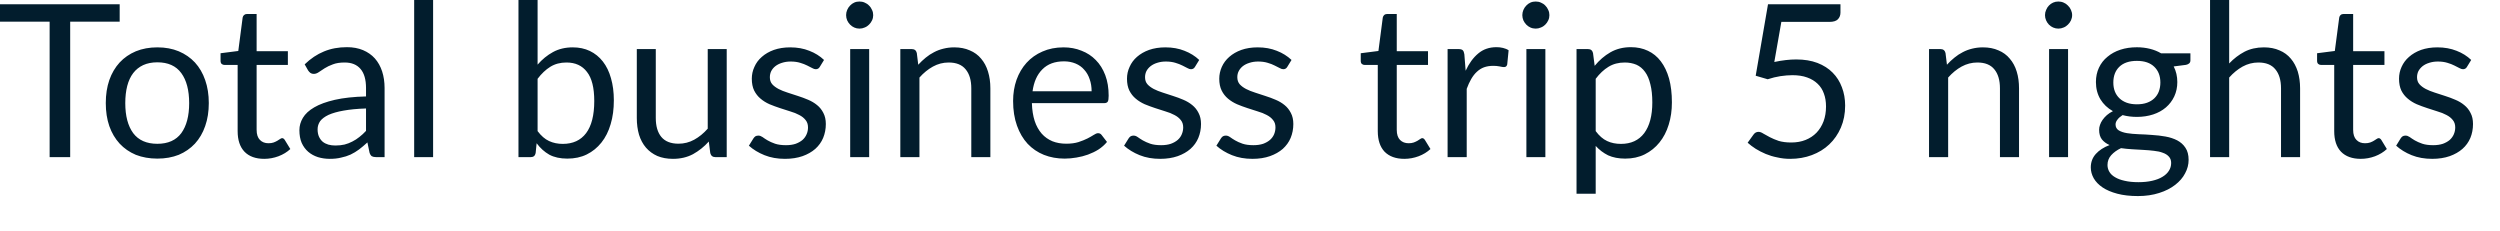 <?xml version="1.0" encoding="utf-8"?>
<svg xmlns="http://www.w3.org/2000/svg" fill="none" height="100%" overflow="visible" preserveAspectRatio="none" style="display: block;" viewBox="0 0 54 5" width="100%">
<path d="M2.585 0.468H1.516V3.394H1.072V0.468H0V0.092H2.585V0.468ZM3.399 1.023C3.571 1.023 3.724 1.051 3.861 1.108C3.998 1.166 4.114 1.246 4.211 1.35C4.307 1.455 4.381 1.582 4.432 1.73C4.484 1.878 4.51 2.043 4.51 2.226C4.51 2.41 4.484 2.576 4.432 2.723C4.381 2.871 4.307 2.997 4.211 3.102C4.114 3.206 3.998 3.286 3.861 3.344C3.724 3.398 3.571 3.426 3.399 3.426C3.228 3.426 3.073 3.398 2.934 3.344C2.797 3.286 2.681 3.206 2.584 3.102C2.488 2.997 2.413 2.871 2.361 2.723C2.31 2.576 2.285 2.41 2.285 2.226C2.285 2.043 2.31 1.878 2.361 1.73C2.413 1.582 2.488 1.455 2.584 1.35C2.681 1.246 2.797 1.166 2.934 1.108C3.073 1.051 3.228 1.023 3.399 1.023ZM3.399 3.106C3.63 3.106 3.802 3.029 3.916 2.876C4.029 2.72 4.086 2.504 4.086 2.228C4.086 1.95 4.029 1.733 3.916 1.579C3.802 1.423 3.63 1.346 3.399 1.346C3.283 1.346 3.181 1.366 3.093 1.406C3.008 1.446 2.935 1.503 2.877 1.579C2.82 1.654 2.777 1.746 2.748 1.857C2.72 1.966 2.706 2.09 2.706 2.228C2.706 2.504 2.763 2.72 2.877 2.876C2.992 3.029 3.166 3.106 3.399 3.106ZM5.707 3.431C5.522 3.431 5.38 3.379 5.281 3.277C5.182 3.173 5.133 3.025 5.133 2.832V1.403H4.852C4.827 1.403 4.806 1.396 4.789 1.382C4.773 1.368 4.764 1.344 4.764 1.314V1.15L5.147 1.101L5.241 0.38C5.246 0.357 5.255 0.339 5.271 0.325C5.288 0.31 5.309 0.302 5.335 0.302H5.543V1.106H6.218V1.403H5.543V2.804C5.543 2.903 5.567 2.975 5.615 3.023C5.662 3.071 5.723 3.094 5.799 3.094C5.842 3.094 5.879 3.089 5.909 3.078C5.941 3.066 5.969 3.053 5.992 3.039C6.015 3.025 6.034 3.013 6.05 3.002C6.067 2.99 6.081 2.984 6.094 2.984C6.115 2.984 6.135 2.997 6.151 3.023L6.271 3.219C6.201 3.285 6.115 3.337 6.015 3.375C5.915 3.412 5.813 3.431 5.707 3.431ZM7.906 2.343C7.717 2.349 7.556 2.365 7.422 2.389C7.29 2.412 7.182 2.443 7.097 2.481C7.015 2.52 6.954 2.565 6.915 2.617C6.879 2.67 6.86 2.728 6.86 2.793C6.86 2.854 6.87 2.907 6.89 2.952C6.91 2.996 6.937 3.033 6.971 3.062C7.006 3.09 7.047 3.11 7.093 3.124C7.14 3.137 7.191 3.143 7.245 3.143C7.317 3.143 7.383 3.136 7.443 3.122C7.503 3.106 7.559 3.085 7.611 3.057C7.665 3.03 7.716 2.997 7.764 2.958C7.813 2.92 7.86 2.877 7.906 2.827V2.343ZM6.581 1.39C6.71 1.265 6.849 1.172 6.999 1.111C7.148 1.049 7.312 1.019 7.494 1.019C7.624 1.019 7.74 1.04 7.842 1.083C7.943 1.126 8.029 1.186 8.097 1.262C8.166 1.34 8.218 1.433 8.254 1.542C8.289 1.65 8.307 1.77 8.307 1.901V3.394H8.125C8.085 3.394 8.055 3.387 8.032 3.375C8.011 3.361 7.994 3.335 7.982 3.297L7.936 3.076C7.874 3.132 7.815 3.184 7.756 3.228C7.698 3.271 7.637 3.308 7.572 3.339C7.508 3.368 7.439 3.39 7.364 3.405C7.293 3.423 7.212 3.431 7.123 3.431C7.032 3.431 6.947 3.418 6.867 3.394C6.788 3.368 6.717 3.33 6.657 3.278C6.599 3.228 6.552 3.164 6.517 3.088C6.483 3.009 6.467 2.917 6.467 2.811C6.467 2.718 6.492 2.631 6.542 2.546C6.593 2.46 6.675 2.384 6.789 2.318C6.902 2.252 7.051 2.198 7.233 2.156C7.417 2.114 7.641 2.09 7.906 2.083V1.901C7.906 1.72 7.867 1.583 7.789 1.491C7.71 1.397 7.596 1.35 7.445 1.35C7.344 1.35 7.258 1.363 7.19 1.39C7.122 1.414 7.063 1.443 7.012 1.475C6.963 1.505 6.92 1.534 6.883 1.56C6.848 1.584 6.813 1.596 6.777 1.596C6.75 1.596 6.726 1.59 6.706 1.576C6.686 1.561 6.669 1.542 6.655 1.521L6.581 1.39ZM9.355 0V3.394H8.946V0H9.355ZM11.612 2.832C11.688 2.933 11.77 3.005 11.859 3.046C11.949 3.088 12.049 3.108 12.155 3.108C12.375 3.108 12.543 3.031 12.66 2.876C12.777 2.72 12.836 2.49 12.836 2.182C12.836 1.896 12.784 1.687 12.678 1.553C12.576 1.418 12.428 1.35 12.236 1.35C12.102 1.35 11.986 1.381 11.886 1.443C11.788 1.504 11.696 1.591 11.612 1.702V2.832ZM11.612 1.396C11.71 1.283 11.821 1.192 11.944 1.125C12.068 1.057 12.211 1.023 12.372 1.023C12.509 1.023 12.632 1.049 12.741 1.101C12.851 1.154 12.945 1.23 13.022 1.329C13.099 1.428 13.158 1.548 13.197 1.689C13.238 1.83 13.259 1.989 13.259 2.166C13.259 2.355 13.237 2.527 13.19 2.682C13.145 2.837 13.078 2.97 12.99 3.08C12.903 3.189 12.798 3.275 12.674 3.336C12.55 3.397 12.41 3.426 12.255 3.426C12.102 3.426 11.971 3.398 11.865 3.341C11.761 3.282 11.67 3.2 11.591 3.094L11.57 3.306C11.558 3.365 11.523 3.394 11.464 3.394H11.199V0H11.612V1.396ZM15.697 1.06V3.394H15.453C15.395 3.394 15.358 3.366 15.342 3.308L15.31 3.057C15.209 3.17 15.095 3.26 14.969 3.33C14.843 3.397 14.699 3.431 14.536 3.431C14.409 3.431 14.295 3.41 14.198 3.369C14.101 3.326 14.019 3.265 13.953 3.189C13.887 3.112 13.837 3.019 13.803 2.91C13.771 2.801 13.755 2.68 13.755 2.548V1.06H14.165V2.548C14.165 2.725 14.205 2.862 14.285 2.958C14.366 3.055 14.49 3.104 14.655 3.104C14.777 3.104 14.89 3.075 14.994 3.018C15.1 2.96 15.198 2.88 15.287 2.779V1.06H15.697ZM17.707 1.445C17.688 1.478 17.659 1.495 17.621 1.495C17.598 1.495 17.572 1.487 17.543 1.47C17.514 1.453 17.478 1.435 17.435 1.415C17.393 1.394 17.343 1.374 17.285 1.357C17.227 1.339 17.158 1.329 17.078 1.329C17.008 1.329 16.947 1.339 16.891 1.357C16.836 1.374 16.788 1.398 16.748 1.429C16.709 1.46 16.68 1.495 16.658 1.537C16.639 1.577 16.629 1.621 16.629 1.668C16.629 1.729 16.645 1.778 16.679 1.818C16.714 1.858 16.761 1.892 16.817 1.922C16.874 1.951 16.938 1.977 17.011 2C17.083 2.022 17.157 2.046 17.232 2.072C17.309 2.096 17.383 2.124 17.456 2.155C17.527 2.185 17.592 2.223 17.649 2.27C17.706 2.316 17.751 2.372 17.785 2.44C17.82 2.506 17.838 2.586 17.838 2.679C17.838 2.787 17.818 2.887 17.78 2.979C17.742 3.07 17.685 3.149 17.61 3.216C17.535 3.282 17.443 3.334 17.334 3.373C17.224 3.411 17.098 3.431 16.955 3.431C16.792 3.431 16.645 3.405 16.513 3.352C16.381 3.299 16.268 3.23 16.176 3.147L16.273 2.991C16.286 2.971 16.3 2.956 16.317 2.944C16.335 2.934 16.356 2.929 16.382 2.929C16.41 2.929 16.439 2.939 16.47 2.96C16.5 2.983 16.537 3.006 16.58 3.032C16.625 3.058 16.678 3.082 16.741 3.104C16.804 3.125 16.883 3.136 16.977 3.136C17.056 3.136 17.126 3.126 17.186 3.106C17.245 3.084 17.296 3.056 17.336 3.021C17.376 2.985 17.404 2.944 17.423 2.899C17.444 2.852 17.453 2.803 17.453 2.751C17.453 2.687 17.435 2.634 17.4 2.592C17.366 2.549 17.321 2.513 17.264 2.484C17.207 2.453 17.142 2.427 17.069 2.406C16.996 2.383 16.922 2.358 16.845 2.334C16.77 2.309 16.695 2.282 16.621 2.251C16.549 2.219 16.484 2.179 16.428 2.131C16.371 2.084 16.325 2.025 16.29 1.956C16.256 1.886 16.239 1.8 16.239 1.701C16.239 1.611 16.257 1.526 16.295 1.445C16.331 1.362 16.385 1.289 16.456 1.228C16.526 1.166 16.613 1.115 16.716 1.078C16.819 1.042 16.936 1.023 17.069 1.023C17.222 1.023 17.36 1.048 17.481 1.097C17.604 1.144 17.71 1.21 17.799 1.295L17.707 1.445ZM18.774 1.06V3.394H18.364V1.06H18.774ZM18.861 0.327C18.861 0.367 18.853 0.405 18.836 0.44C18.82 0.474 18.799 0.505 18.771 0.532C18.745 0.558 18.714 0.58 18.677 0.594C18.642 0.61 18.605 0.618 18.564 0.618C18.524 0.618 18.486 0.61 18.451 0.594C18.418 0.58 18.388 0.558 18.362 0.532C18.336 0.505 18.314 0.474 18.299 0.44C18.284 0.405 18.276 0.367 18.276 0.327C18.276 0.287 18.284 0.25 18.299 0.215C18.314 0.178 18.336 0.146 18.362 0.12C18.388 0.092 18.418 0.071 18.451 0.056C18.486 0.04 18.524 0.033 18.564 0.033C18.605 0.033 18.642 0.04 18.677 0.056C18.714 0.071 18.745 0.092 18.771 0.12C18.799 0.146 18.82 0.178 18.836 0.215C18.853 0.25 18.861 0.287 18.861 0.327ZM19.834 1.398C19.886 1.342 19.94 1.29 19.996 1.245C20.053 1.198 20.113 1.159 20.176 1.127C20.24 1.093 20.308 1.068 20.379 1.051C20.45 1.033 20.529 1.023 20.611 1.023C20.739 1.023 20.85 1.045 20.947 1.088C21.046 1.129 21.128 1.189 21.192 1.267C21.258 1.344 21.308 1.437 21.341 1.546C21.375 1.655 21.392 1.776 21.392 1.908V3.394H20.98V1.908C20.98 1.731 20.939 1.595 20.858 1.498C20.778 1.399 20.656 1.35 20.491 1.35C20.37 1.35 20.256 1.38 20.151 1.438C20.046 1.496 19.949 1.575 19.86 1.675V3.394H19.447V1.06H19.694C19.753 1.06 19.789 1.088 19.803 1.145L19.834 1.398ZM23.579 1.972C23.579 1.877 23.565 1.79 23.537 1.712C23.511 1.632 23.472 1.564 23.42 1.507C23.37 1.448 23.307 1.404 23.234 1.373C23.159 1.342 23.076 1.325 22.983 1.325C22.785 1.325 22.63 1.382 22.515 1.498C22.401 1.611 22.331 1.769 22.303 1.972H23.579ZM23.911 3.066C23.86 3.128 23.799 3.182 23.729 3.228C23.658 3.273 23.582 3.309 23.501 3.339C23.421 3.368 23.338 3.389 23.252 3.403C23.166 3.418 23.08 3.426 22.997 3.426C22.835 3.426 22.686 3.399 22.549 3.345C22.414 3.291 22.297 3.211 22.197 3.106C22.099 3 22.022 2.869 21.967 2.715C21.911 2.559 21.883 2.381 21.883 2.18C21.883 2.017 21.908 1.865 21.957 1.724C22.008 1.582 22.08 1.46 22.173 1.357C22.267 1.253 22.382 1.171 22.517 1.113C22.652 1.053 22.804 1.023 22.973 1.023C23.113 1.023 23.242 1.047 23.36 1.095C23.48 1.141 23.583 1.208 23.669 1.297C23.757 1.385 23.825 1.494 23.874 1.624C23.923 1.754 23.947 1.901 23.947 2.067C23.947 2.131 23.941 2.174 23.927 2.196C23.913 2.217 23.887 2.228 23.849 2.228H22.289C22.293 2.375 22.314 2.503 22.349 2.613C22.385 2.722 22.437 2.813 22.501 2.887C22.565 2.959 22.642 3.013 22.732 3.051C22.82 3.086 22.92 3.104 23.031 3.104C23.133 3.104 23.222 3.092 23.295 3.069C23.37 3.044 23.436 3.018 23.489 2.991C23.543 2.963 23.587 2.938 23.623 2.915C23.66 2.89 23.692 2.877 23.718 2.877C23.751 2.877 23.777 2.89 23.796 2.917L23.911 3.066ZM25.811 1.445C25.792 1.478 25.763 1.495 25.725 1.495C25.702 1.495 25.676 1.487 25.647 1.47C25.618 1.453 25.582 1.435 25.539 1.415C25.497 1.394 25.447 1.374 25.389 1.357C25.331 1.339 25.262 1.329 25.182 1.329C25.112 1.329 25.051 1.339 24.995 1.357C24.94 1.374 24.893 1.398 24.853 1.429C24.814 1.46 24.784 1.495 24.762 1.537C24.743 1.577 24.733 1.621 24.733 1.668C24.733 1.729 24.749 1.778 24.783 1.818C24.818 1.858 24.865 1.892 24.921 1.922C24.978 1.951 25.042 1.977 25.115 2C25.188 2.022 25.261 2.046 25.336 2.072C25.413 2.096 25.487 2.124 25.56 2.155C25.631 2.185 25.696 2.223 25.753 2.27C25.81 2.316 25.855 2.372 25.889 2.44C25.924 2.506 25.942 2.586 25.942 2.679C25.942 2.787 25.922 2.887 25.884 2.979C25.846 3.07 25.789 3.149 25.714 3.216C25.639 3.282 25.547 3.334 25.438 3.373C25.328 3.411 25.202 3.431 25.06 3.431C24.897 3.431 24.749 3.405 24.617 3.352C24.485 3.299 24.373 3.23 24.28 3.147L24.377 2.991C24.39 2.971 24.404 2.956 24.422 2.944C24.439 2.934 24.46 2.929 24.486 2.929C24.514 2.929 24.543 2.939 24.573 2.96C24.604 2.983 24.641 3.006 24.684 3.032C24.729 3.058 24.783 3.082 24.845 3.104C24.908 3.125 24.986 3.136 25.081 3.136C25.16 3.136 25.23 3.126 25.29 3.106C25.35 3.084 25.4 3.056 25.44 3.021C25.48 2.985 25.509 2.944 25.527 2.899C25.547 2.852 25.557 2.803 25.557 2.751C25.557 2.687 25.539 2.634 25.504 2.592C25.47 2.549 25.425 2.513 25.368 2.484C25.311 2.453 25.246 2.427 25.173 2.406C25.1 2.383 25.026 2.358 24.949 2.334C24.874 2.309 24.8 2.282 24.725 2.251C24.654 2.219 24.588 2.179 24.532 2.131C24.475 2.084 24.429 2.025 24.394 1.956C24.36 1.886 24.343 1.8 24.343 1.701C24.343 1.611 24.361 1.526 24.399 1.445C24.435 1.362 24.489 1.289 24.559 1.228C24.63 1.166 24.717 1.115 24.82 1.078C24.923 1.042 25.041 1.023 25.173 1.023C25.326 1.023 25.464 1.048 25.585 1.097C25.707 1.144 25.814 1.21 25.903 1.295L25.811 1.445ZM27.805 1.445C27.786 1.478 27.757 1.495 27.719 1.495C27.696 1.495 27.67 1.487 27.641 1.47C27.611 1.453 27.576 1.435 27.532 1.415C27.491 1.394 27.441 1.374 27.382 1.357C27.324 1.339 27.255 1.329 27.175 1.329C27.106 1.329 27.044 1.339 26.989 1.357C26.933 1.374 26.885 1.398 26.845 1.429C26.807 1.46 26.777 1.495 26.756 1.537C26.735 1.577 26.726 1.621 26.726 1.668C26.726 1.729 26.743 1.778 26.776 1.818C26.812 1.858 26.858 1.892 26.915 1.922C26.972 1.951 27.036 1.977 27.109 2C27.18 2.022 27.254 2.046 27.329 2.072C27.406 2.096 27.481 2.124 27.553 2.155C27.625 2.185 27.69 2.223 27.747 2.27C27.804 2.316 27.848 2.372 27.883 2.44C27.918 2.506 27.936 2.586 27.936 2.679C27.936 2.787 27.916 2.887 27.878 2.979C27.84 3.07 27.782 3.149 27.708 3.216C27.632 3.282 27.54 3.334 27.43 3.373C27.322 3.411 27.196 3.431 27.053 3.431C26.89 3.431 26.743 3.405 26.611 3.352C26.479 3.299 26.366 3.23 26.274 3.147L26.371 2.991C26.383 2.971 26.398 2.956 26.415 2.944C26.431 2.934 26.454 2.929 26.48 2.929C26.507 2.929 26.537 2.939 26.567 2.96C26.598 2.983 26.634 3.006 26.678 3.032C26.722 3.058 26.776 3.082 26.839 3.104C26.902 3.125 26.98 3.136 27.073 3.136C27.153 3.136 27.223 3.126 27.284 3.106C27.343 3.084 27.393 3.056 27.433 3.021C27.473 2.985 27.502 2.944 27.521 2.899C27.54 2.852 27.55 2.803 27.55 2.751C27.55 2.687 27.533 2.634 27.497 2.592C27.464 2.549 27.418 2.513 27.362 2.484C27.305 2.453 27.24 2.427 27.166 2.406C27.094 2.383 27.019 2.358 26.942 2.334C26.867 2.309 26.792 2.282 26.719 2.251C26.647 2.219 26.582 2.179 26.525 2.131C26.469 2.084 26.422 2.025 26.388 1.956C26.353 1.886 26.336 1.8 26.336 1.701C26.336 1.611 26.355 1.526 26.391 1.445C26.428 1.362 26.483 1.289 26.553 1.228C26.624 1.166 26.71 1.115 26.814 1.078C26.916 1.042 27.034 1.023 27.166 1.023C27.32 1.023 27.456 1.048 27.578 1.097C27.701 1.144 27.807 1.21 27.897 1.295L27.805 1.445ZM30.334 3.431C30.149 3.431 30.008 3.379 29.907 3.277C29.809 3.173 29.76 3.025 29.76 2.832V1.403H29.479C29.454 1.403 29.433 1.396 29.417 1.382C29.4 1.368 29.392 1.344 29.392 1.314V1.15L29.774 1.101L29.868 0.38C29.873 0.357 29.883 0.339 29.898 0.325C29.915 0.31 29.937 0.302 29.963 0.302H30.17V1.106H30.845V1.403H30.17V2.804C30.17 2.903 30.194 2.975 30.241 3.023C30.289 3.071 30.351 3.094 30.426 3.094C30.469 3.094 30.505 3.089 30.536 3.078C30.568 3.066 30.596 3.053 30.62 3.039C30.642 3.025 30.662 3.013 30.677 3.002C30.694 2.99 30.708 2.984 30.721 2.984C30.742 2.984 30.761 2.997 30.778 3.023L30.898 3.219C30.827 3.285 30.742 3.337 30.642 3.375C30.542 3.412 30.439 3.431 30.334 3.431ZM31.658 1.528C31.731 1.368 31.823 1.244 31.93 1.155C32.037 1.064 32.169 1.019 32.324 1.019C32.373 1.019 32.42 1.024 32.464 1.035C32.51 1.046 32.551 1.062 32.586 1.086L32.556 1.392C32.547 1.43 32.524 1.449 32.488 1.449C32.465 1.449 32.435 1.445 32.393 1.435C32.351 1.426 32.304 1.422 32.252 1.422C32.179 1.422 32.113 1.433 32.054 1.454C31.997 1.475 31.946 1.508 31.9 1.551C31.855 1.592 31.814 1.645 31.778 1.707C31.742 1.769 31.71 1.839 31.681 1.919V3.394H31.268V1.06H31.503C31.548 1.06 31.579 1.069 31.596 1.086C31.612 1.102 31.624 1.131 31.63 1.173L31.658 1.528ZM33.38 1.06V3.394H32.97V1.06H33.38ZM33.467 0.327C33.467 0.367 33.459 0.405 33.442 0.44C33.427 0.474 33.405 0.505 33.378 0.532C33.352 0.558 33.32 0.58 33.283 0.594C33.248 0.61 33.211 0.618 33.171 0.618C33.131 0.618 33.092 0.61 33.057 0.594C33.024 0.58 32.994 0.558 32.968 0.532C32.942 0.505 32.921 0.474 32.905 0.44C32.891 0.405 32.882 0.367 32.882 0.327C32.882 0.287 32.891 0.25 32.905 0.215C32.921 0.178 32.942 0.146 32.968 0.12C32.994 0.092 33.024 0.071 33.057 0.056C33.092 0.04 33.131 0.033 33.171 0.033C33.211 0.033 33.248 0.04 33.283 0.056C33.32 0.071 33.352 0.092 33.378 0.12C33.405 0.146 33.427 0.178 33.442 0.215C33.459 0.25 33.467 0.287 33.467 0.327ZM34.467 2.832C34.542 2.933 34.624 3.005 34.713 3.046C34.801 3.088 34.902 3.108 35.013 3.108C35.23 3.108 35.398 3.031 35.515 2.876C35.631 2.72 35.69 2.499 35.69 2.212C35.69 2.06 35.676 1.929 35.648 1.821C35.622 1.711 35.584 1.622 35.533 1.553C35.482 1.482 35.42 1.431 35.347 1.398C35.272 1.367 35.189 1.35 35.095 1.35C34.961 1.35 34.844 1.381 34.743 1.443C34.643 1.504 34.551 1.591 34.467 1.702V2.832ZM34.445 1.422C34.544 1.301 34.657 1.203 34.786 1.129C34.916 1.055 35.063 1.019 35.228 1.019C35.364 1.019 35.486 1.045 35.595 1.097C35.704 1.148 35.797 1.223 35.874 1.325C35.95 1.425 36.01 1.549 36.052 1.698C36.093 1.848 36.113 2.019 36.113 2.212C36.113 2.384 36.091 2.544 36.044 2.693C35.999 2.841 35.932 2.97 35.844 3.078C35.758 3.185 35.652 3.271 35.526 3.334C35.401 3.396 35.261 3.426 35.105 3.426C34.961 3.426 34.839 3.402 34.735 3.355C34.635 3.305 34.545 3.238 34.467 3.152V4.184H34.053V1.06H34.3C34.359 1.06 34.395 1.088 34.409 1.145L34.445 1.422ZM38.325 1.339C38.497 1.302 38.655 1.284 38.799 1.284C38.971 1.284 39.124 1.309 39.256 1.359C39.388 1.41 39.498 1.48 39.585 1.569C39.674 1.658 39.74 1.764 39.785 1.885C39.832 2.006 39.855 2.138 39.855 2.281C39.855 2.456 39.824 2.614 39.763 2.756C39.702 2.897 39.619 3.018 39.512 3.119C39.406 3.22 39.28 3.296 39.136 3.35C38.992 3.404 38.835 3.431 38.668 3.431C38.571 3.431 38.478 3.421 38.39 3.4C38.3 3.383 38.217 3.357 38.139 3.325C38.061 3.292 37.99 3.255 37.923 3.214C37.858 3.172 37.8 3.129 37.749 3.083L37.875 2.908C37.903 2.868 37.939 2.848 37.984 2.848C38.015 2.848 38.049 2.86 38.087 2.885C38.125 2.908 38.173 2.934 38.228 2.963C38.284 2.992 38.348 3.019 38.421 3.044C38.497 3.066 38.586 3.078 38.689 3.078C38.804 3.078 38.908 3.06 39 3.023C39.092 2.986 39.171 2.934 39.237 2.866C39.303 2.797 39.353 2.715 39.389 2.62C39.424 2.525 39.442 2.418 39.442 2.3C39.442 2.196 39.427 2.103 39.396 2.021C39.367 1.938 39.322 1.867 39.26 1.809C39.2 1.751 39.125 1.705 39.034 1.673C38.944 1.64 38.838 1.624 38.716 1.624C38.633 1.624 38.547 1.632 38.456 1.645C38.367 1.659 38.275 1.681 38.182 1.712L37.923 1.636L38.189 0.092H39.754V0.272C39.754 0.33 39.735 0.379 39.698 0.417C39.662 0.454 39.601 0.473 39.514 0.473H38.477L38.325 1.339ZM42.054 1.398C42.105 1.342 42.159 1.29 42.216 1.245C42.273 1.198 42.332 1.159 42.396 1.127C42.46 1.093 42.528 1.068 42.598 1.051C42.67 1.033 42.748 1.023 42.831 1.023C42.959 1.023 43.07 1.045 43.167 1.088C43.266 1.129 43.347 1.189 43.411 1.267C43.478 1.344 43.528 1.437 43.561 1.546C43.595 1.655 43.611 1.776 43.611 1.908V3.394H43.199V1.908C43.199 1.731 43.158 1.595 43.078 1.498C42.998 1.399 42.876 1.35 42.711 1.35C42.59 1.35 42.477 1.38 42.37 1.438C42.265 1.496 42.169 1.575 42.08 1.675V3.394H41.667V1.06H41.914C41.972 1.06 42.009 1.088 42.023 1.145L42.054 1.398ZM44.67 1.06V3.394H44.26V1.06H44.67ZM44.758 0.327C44.758 0.367 44.749 0.405 44.733 0.44C44.717 0.474 44.695 0.505 44.667 0.532C44.641 0.558 44.61 0.58 44.574 0.594C44.538 0.61 44.5 0.618 44.46 0.618C44.42 0.618 44.383 0.61 44.347 0.594C44.314 0.58 44.283 0.558 44.257 0.532C44.231 0.505 44.211 0.474 44.196 0.44C44.18 0.405 44.172 0.367 44.172 0.327C44.172 0.287 44.18 0.25 44.196 0.215C44.211 0.178 44.231 0.146 44.257 0.12C44.283 0.092 44.314 0.071 44.347 0.056C44.383 0.04 44.42 0.033 44.46 0.033C44.5 0.033 44.538 0.04 44.574 0.056C44.61 0.071 44.641 0.092 44.667 0.12C44.695 0.146 44.717 0.178 44.733 0.215C44.749 0.25 44.758 0.287 44.758 0.327ZM46.157 2.253C46.24 2.253 46.313 2.242 46.376 2.219C46.439 2.196 46.492 2.164 46.535 2.122C46.577 2.08 46.61 2.032 46.631 1.975C46.653 1.916 46.664 1.852 46.664 1.783C46.664 1.64 46.62 1.527 46.533 1.443C46.446 1.358 46.322 1.315 46.157 1.315C45.991 1.315 45.865 1.358 45.777 1.443C45.691 1.527 45.648 1.64 45.648 1.783C45.648 1.852 45.658 1.916 45.681 1.975C45.703 2.032 45.736 2.08 45.779 2.122C45.822 2.164 45.875 2.196 45.938 2.219C46.002 2.242 46.074 2.253 46.157 2.253ZM46.897 3.52C46.897 3.464 46.881 3.418 46.848 3.383C46.816 3.347 46.772 3.319 46.717 3.3C46.663 3.279 46.6 3.265 46.528 3.258C46.456 3.249 46.379 3.242 46.297 3.238C46.217 3.233 46.136 3.228 46.054 3.224C45.971 3.219 45.891 3.211 45.814 3.2C45.728 3.24 45.657 3.291 45.602 3.352C45.548 3.412 45.522 3.483 45.522 3.564C45.522 3.616 45.535 3.665 45.561 3.709C45.588 3.756 45.629 3.795 45.684 3.827C45.74 3.861 45.809 3.887 45.892 3.905C45.976 3.925 46.076 3.935 46.189 3.935C46.3 3.935 46.399 3.925 46.486 3.905C46.574 3.885 46.648 3.857 46.708 3.82C46.769 3.784 46.816 3.74 46.848 3.689C46.881 3.638 46.897 3.582 46.897 3.52ZM47.313 1.152V1.304C47.313 1.355 47.282 1.387 47.217 1.401L46.952 1.435C47.004 1.537 47.03 1.649 47.03 1.772C47.03 1.886 47.008 1.989 46.964 2.083C46.921 2.175 46.86 2.254 46.784 2.32C46.707 2.386 46.615 2.437 46.508 2.472C46.4 2.507 46.283 2.525 46.157 2.525C46.048 2.525 45.945 2.512 45.848 2.486C45.799 2.517 45.761 2.55 45.736 2.585C45.709 2.619 45.696 2.653 45.696 2.689C45.696 2.744 45.719 2.786 45.763 2.815C45.809 2.843 45.87 2.864 45.943 2.876C46.016 2.888 46.1 2.895 46.194 2.899C46.289 2.902 46.386 2.907 46.484 2.915C46.584 2.921 46.681 2.932 46.775 2.949C46.87 2.966 46.954 2.994 47.028 3.032C47.101 3.071 47.161 3.123 47.205 3.191C47.251 3.259 47.274 3.346 47.274 3.453C47.274 3.554 47.249 3.651 47.198 3.744C47.15 3.838 47.078 3.92 46.984 3.993C46.89 4.066 46.776 4.125 46.639 4.168C46.503 4.212 46.35 4.235 46.18 4.235C46.01 4.235 45.86 4.218 45.733 4.184C45.605 4.15 45.5 4.105 45.415 4.048C45.331 3.991 45.267 3.925 45.224 3.85C45.183 3.776 45.161 3.699 45.161 3.617C45.161 3.502 45.198 3.405 45.27 3.325C45.342 3.245 45.441 3.181 45.567 3.133C45.498 3.103 45.442 3.062 45.401 3.011C45.361 2.959 45.341 2.89 45.341 2.802C45.341 2.768 45.347 2.733 45.36 2.698C45.372 2.662 45.39 2.625 45.415 2.59C45.441 2.553 45.473 2.518 45.509 2.486C45.547 2.454 45.589 2.425 45.639 2.401C45.523 2.336 45.434 2.251 45.369 2.145C45.305 2.037 45.272 1.914 45.272 1.772C45.272 1.658 45.294 1.555 45.337 1.463C45.381 1.369 45.442 1.29 45.522 1.226C45.6 1.16 45.693 1.109 45.8 1.074C45.909 1.038 46.028 1.021 46.157 1.021C46.258 1.021 46.353 1.033 46.441 1.055C46.528 1.077 46.608 1.109 46.68 1.152H47.313ZM48.15 1.371C48.25 1.265 48.361 1.181 48.482 1.117C48.603 1.055 48.743 1.023 48.901 1.023C49.029 1.023 49.14 1.045 49.237 1.088C49.336 1.129 49.417 1.189 49.482 1.267C49.548 1.344 49.597 1.437 49.632 1.546C49.665 1.655 49.682 1.776 49.682 1.908V3.394H49.27V1.908C49.27 1.731 49.229 1.595 49.148 1.498C49.068 1.399 48.946 1.35 48.781 1.35C48.66 1.35 48.546 1.38 48.44 1.438C48.336 1.496 48.239 1.575 48.15 1.675V3.394H47.737V0H48.15V1.371ZM50.992 3.431C50.808 3.431 50.665 3.379 50.566 3.277C50.467 3.173 50.419 3.025 50.419 2.832V1.403H50.137C50.113 1.403 50.092 1.396 50.075 1.382C50.058 1.368 50.049 1.344 50.049 1.314V1.15L50.432 1.101L50.527 0.38C50.531 0.357 50.541 0.339 50.556 0.325C50.573 0.31 50.594 0.302 50.621 0.302H50.828V1.106H51.504V1.403H50.828V2.804C50.828 2.903 50.852 2.975 50.9 3.023C50.947 3.071 51.008 3.094 51.084 3.094C51.128 3.094 51.164 3.089 51.195 3.078C51.227 3.066 51.255 3.053 51.277 3.039C51.301 3.025 51.32 3.013 51.335 3.002C51.352 2.99 51.367 2.984 51.379 2.984C51.4 2.984 51.42 2.997 51.437 3.023L51.556 3.219C51.486 3.285 51.4 3.337 51.301 3.375C51.201 3.412 51.098 3.431 50.992 3.431ZM53.286 1.445C53.267 1.478 53.239 1.495 53.201 1.495C53.178 1.495 53.152 1.487 53.122 1.47C53.093 1.453 53.057 1.435 53.014 1.415C52.972 1.394 52.923 1.374 52.864 1.357C52.806 1.339 52.737 1.329 52.657 1.329C52.588 1.329 52.526 1.339 52.471 1.357C52.415 1.374 52.368 1.398 52.328 1.429C52.29 1.46 52.26 1.495 52.237 1.537C52.218 1.577 52.208 1.621 52.208 1.668C52.208 1.729 52.224 1.778 52.259 1.818C52.294 1.858 52.34 1.892 52.397 1.922C52.453 1.951 52.518 1.977 52.59 2C52.663 2.022 52.736 2.046 52.812 2.072C52.889 2.096 52.963 2.124 53.035 2.155C53.107 2.185 53.172 2.223 53.228 2.27C53.285 2.316 53.331 2.372 53.364 2.44C53.4 2.506 53.417 2.586 53.417 2.679C53.417 2.787 53.398 2.887 53.36 2.979C53.321 3.07 53.265 3.149 53.189 3.216C53.114 3.282 53.022 3.334 52.913 3.373C52.804 3.411 52.678 3.431 52.535 3.431C52.372 3.431 52.224 3.405 52.092 3.352C51.96 3.299 51.849 3.23 51.757 3.147L51.853 2.991C51.865 2.971 51.88 2.956 51.897 2.944C51.914 2.934 51.935 2.929 51.961 2.929C51.989 2.929 52.018 2.939 52.049 2.96C52.079 2.983 52.117 3.006 52.159 3.032C52.204 3.058 52.258 3.082 52.321 3.104C52.383 3.125 52.463 3.136 52.556 3.136C52.636 3.136 52.705 3.126 52.766 3.106C52.825 3.084 52.876 3.056 52.916 3.021C52.955 2.985 52.984 2.944 53.003 2.899C53.023 2.852 53.033 2.803 53.033 2.751C53.033 2.687 53.015 2.634 52.98 2.592C52.946 2.549 52.901 2.513 52.844 2.484C52.787 2.453 52.722 2.427 52.648 2.406C52.576 2.383 52.502 2.358 52.425 2.334C52.349 2.309 52.275 2.282 52.201 2.251C52.129 2.219 52.064 2.179 52.008 2.131C51.951 2.084 51.904 2.025 51.869 1.956C51.836 1.886 51.819 1.8 51.819 1.701C51.819 1.611 51.837 1.526 51.874 1.445C51.911 1.362 51.965 1.289 52.036 1.228C52.106 1.166 52.193 1.115 52.295 1.078C52.398 1.042 52.516 1.023 52.648 1.023C52.801 1.023 52.939 1.048 53.061 1.097C53.184 1.144 53.29 1.21 53.378 1.295L53.286 1.445Z" fill="#021D2D" id="Vector"/>
</svg>